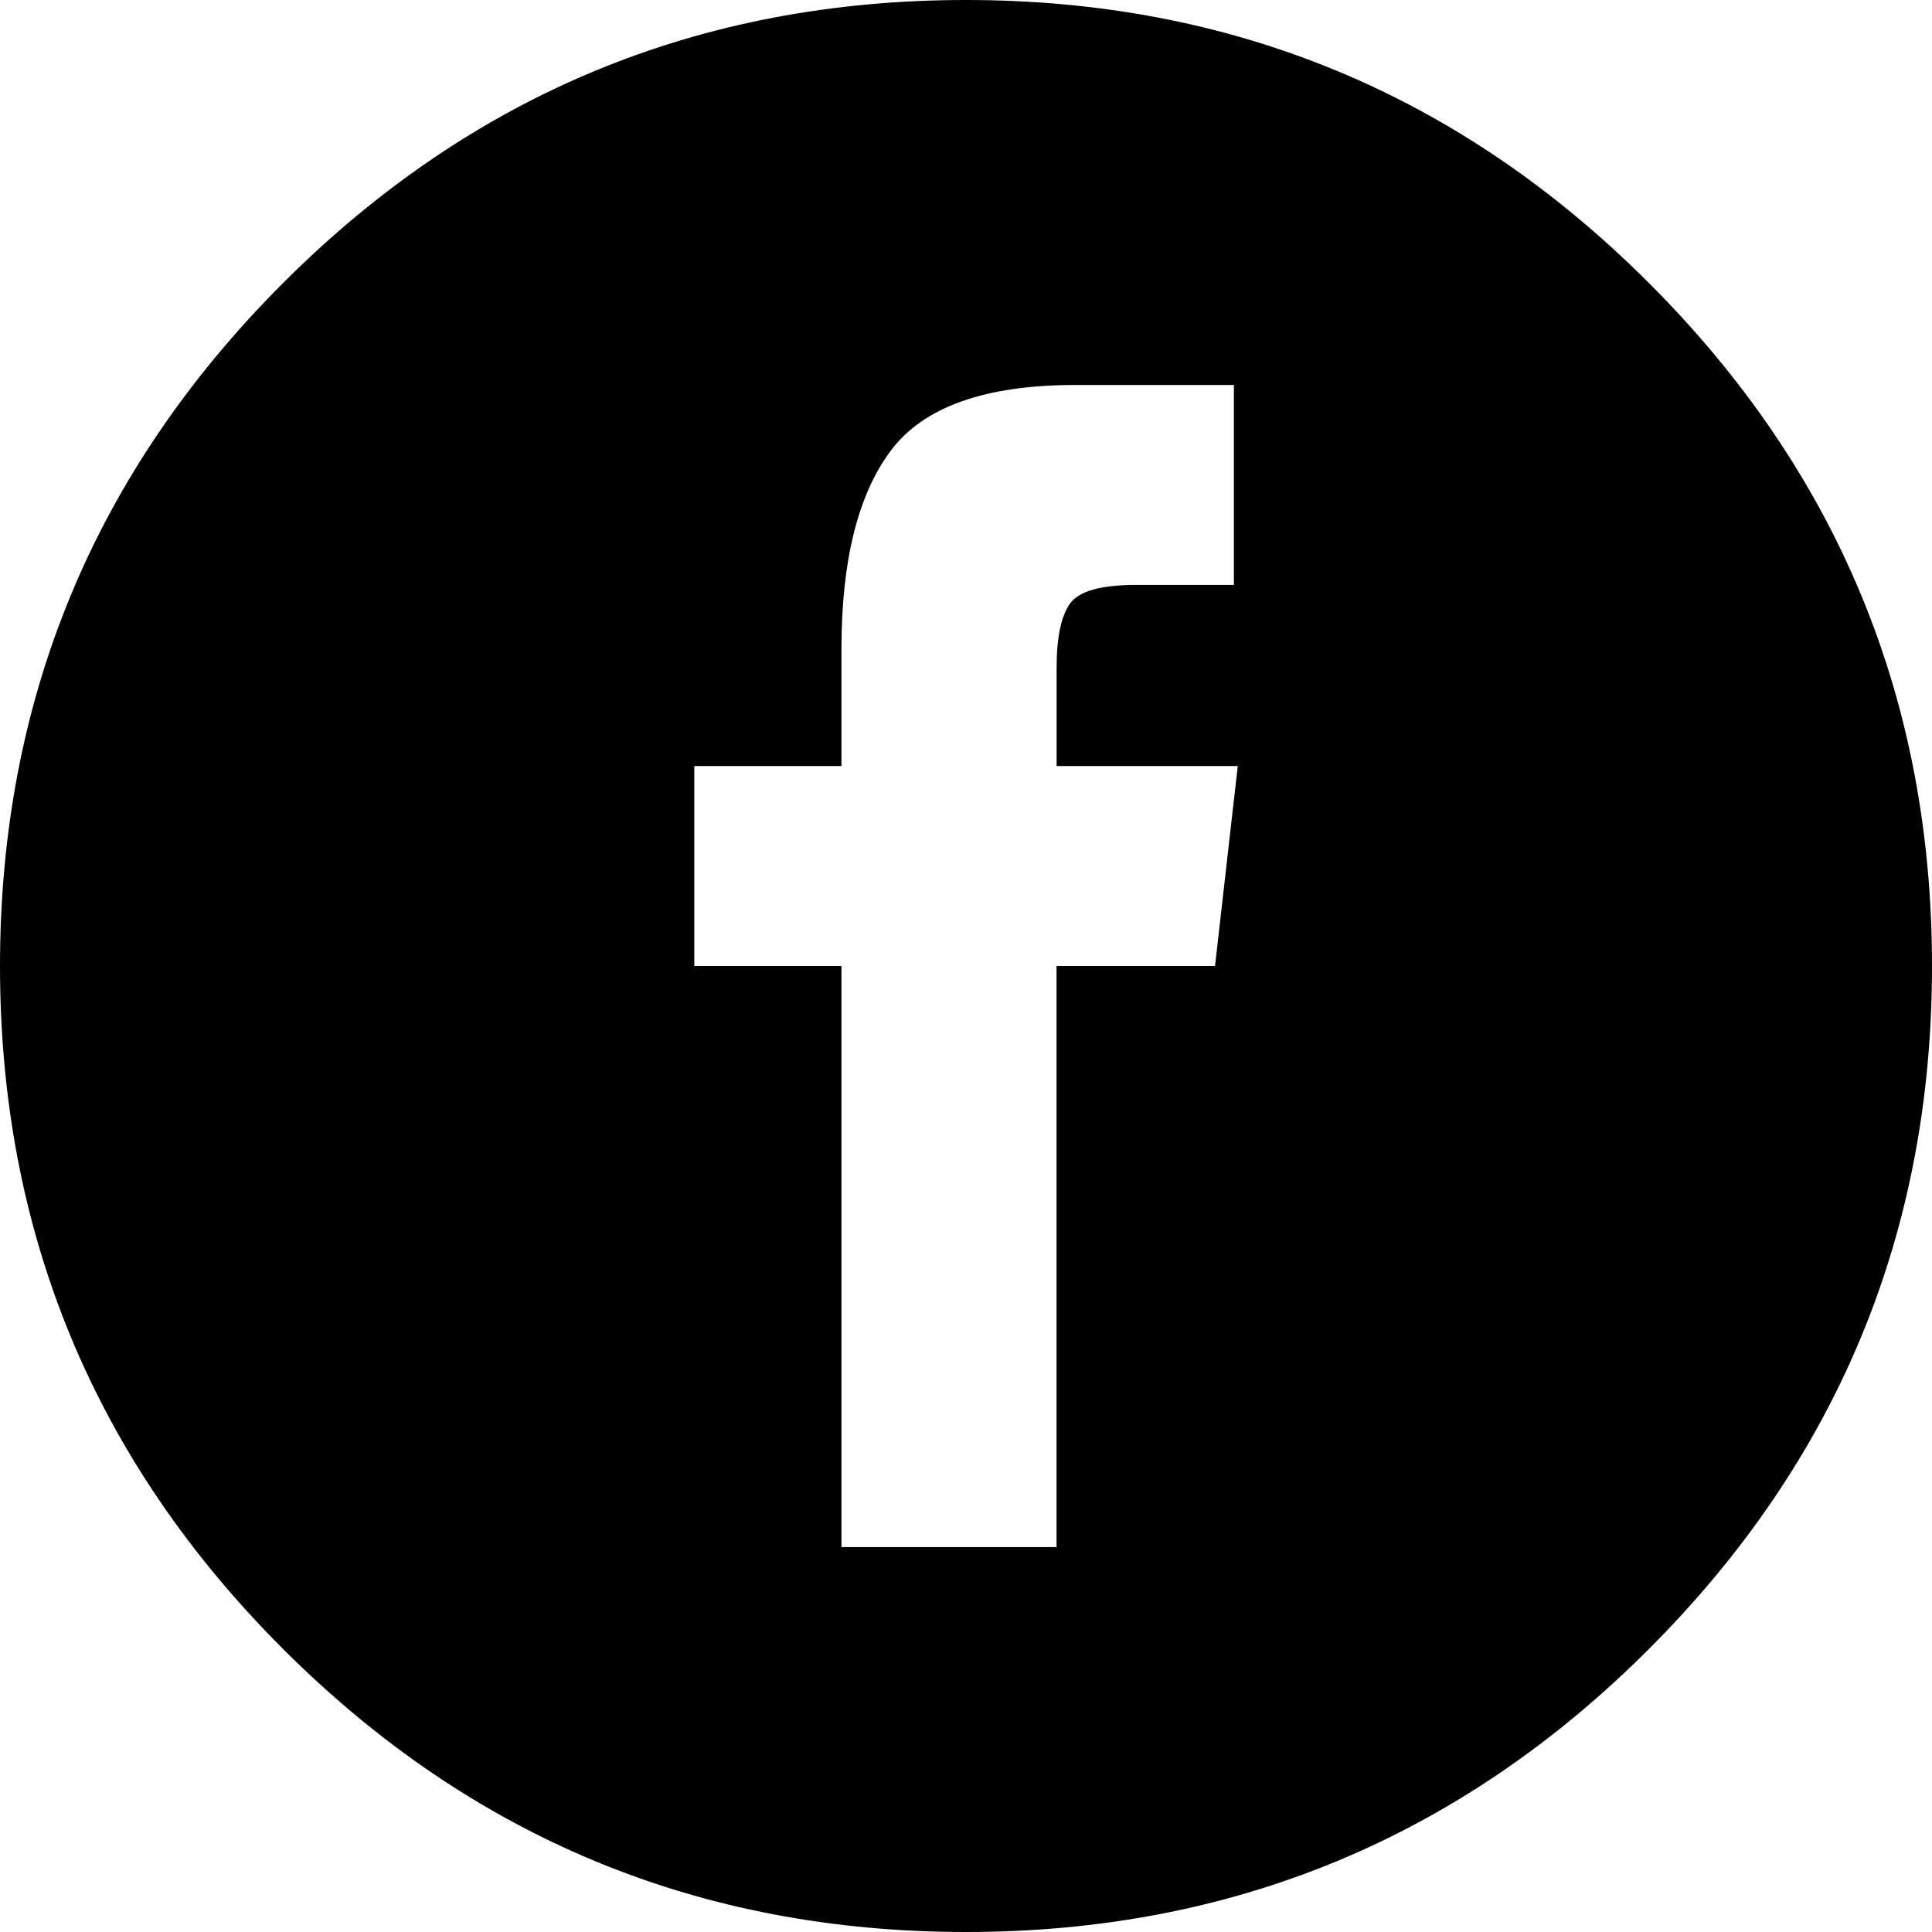 <svg xmlns="http://www.w3.org/2000/svg" width="30" height="30"><path fill-rule="evenodd" d="M15 0C10.859 0 7.324 1.465 4.395 4.395S0 10.859 0 15s1.465 7.676 4.395 10.605S10.859 30 15 30s7.676-1.465 10.605-4.395S30 19.141 30 15s-1.465-7.676-4.395-10.605S19.141 0 15 0zm3.867 15h-2.461v9.023h-3.34V15h-2.285v-3.105h2.285v-1.816c0-1.367.254-2.393.762-3.076s1.465-1.025 2.871-1.025h2.461v3.105h-1.523c-.547 0-.889.098-1.025.293s-.205.527-.205.996v1.523h2.813L18.867 15z"/></svg>